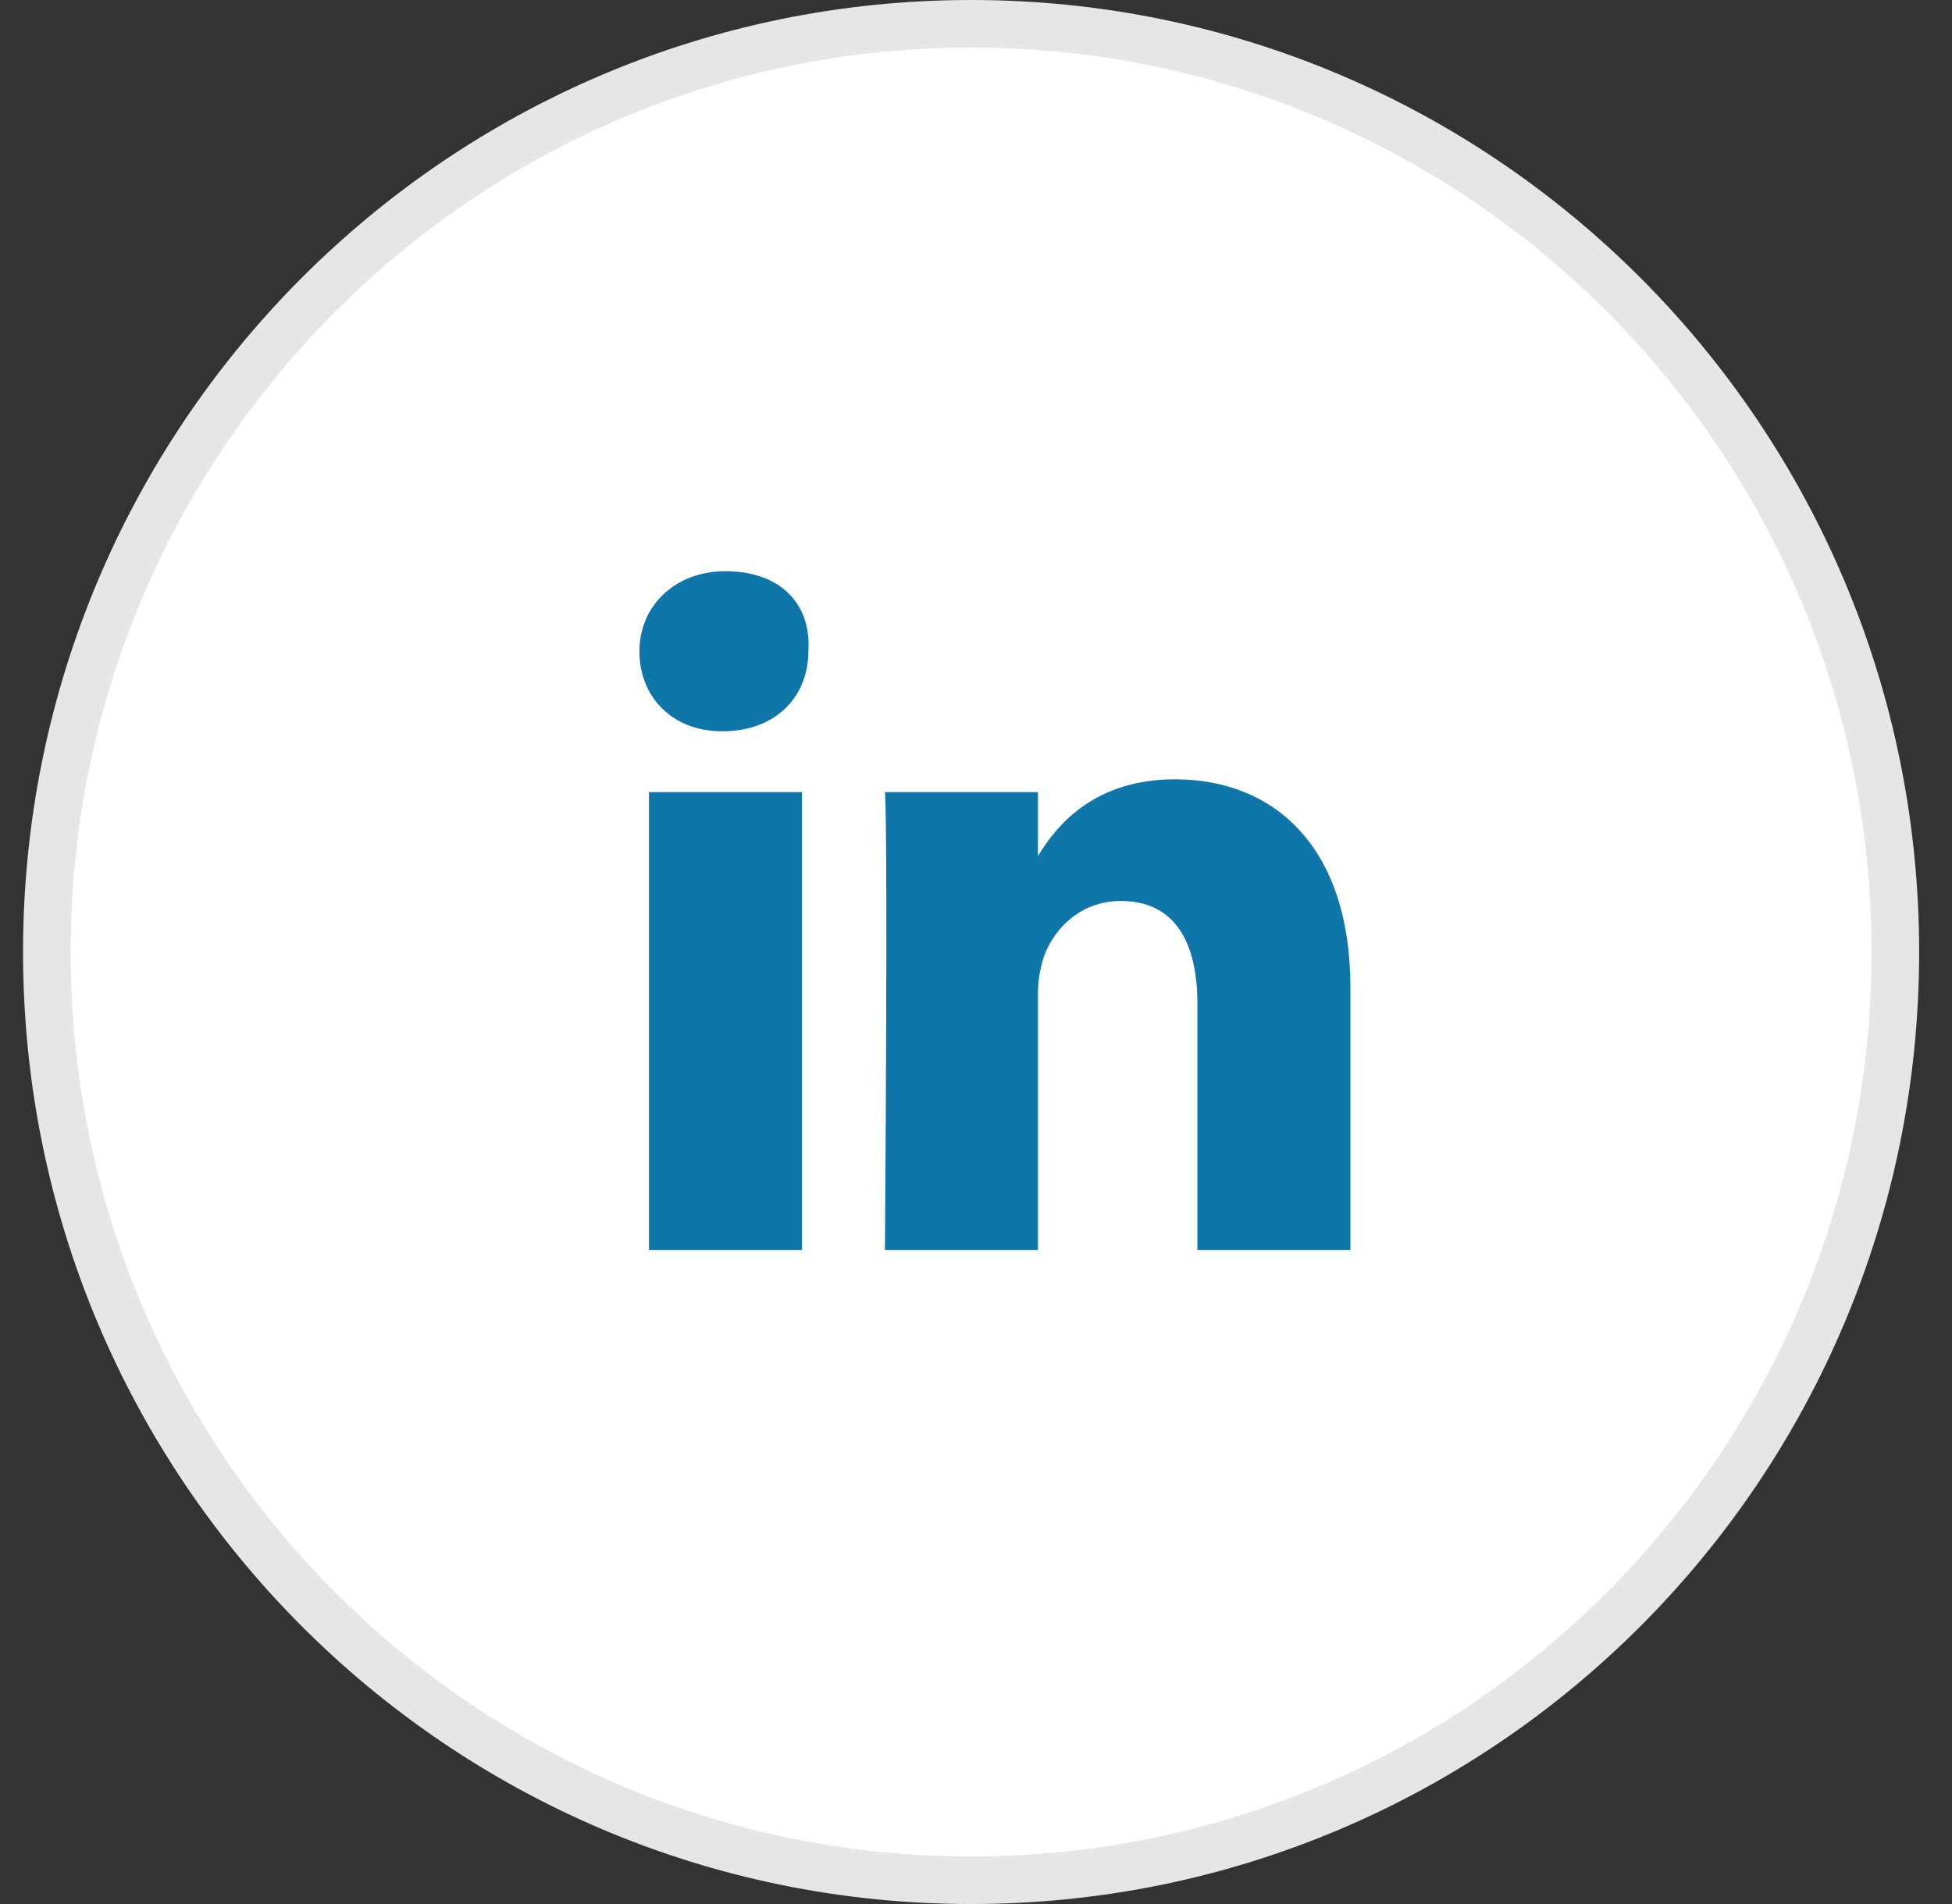 <svg width="41" height="40" viewBox="0 0 41 40" fill="none" xmlns="http://www.w3.org/2000/svg">
<rect x="0" y="0" width="41" height="40" fill="#333333" stroke="none"/>
<path d="M39.81 20C39.81 30.772 31.117 39.5 20.397 39.5C9.678 39.5 0.984 30.772 0.984 20C0.984 9.228 9.678 0.5 20.397 0.5C31.117 0.5 39.81 9.228 39.81 20Z" fill="white" stroke="#E6E6E6"/>
<path d="M28.364 20.744V26.26H25.15V21.081C25.15 19.803 24.681 18.928 23.543 18.928C22.672 18.928 22.136 19.534 21.935 20.072C21.868 20.273 21.801 20.543 21.801 20.879V26.26H18.587C18.587 26.26 18.654 17.516 18.587 16.641H21.801V17.986C22.203 17.314 23.007 16.372 24.681 16.372C26.757 16.372 28.364 17.785 28.364 20.744ZM15.238 12C14.166 12 13.43 12.74 13.43 13.682C13.43 14.623 14.099 15.363 15.171 15.363C16.309 15.363 16.979 14.623 16.979 13.682C17.046 12.673 16.377 12 15.238 12ZM13.631 26.26H16.845V16.641H13.631V26.26Z" fill="#0E76A8"/>
</svg>
